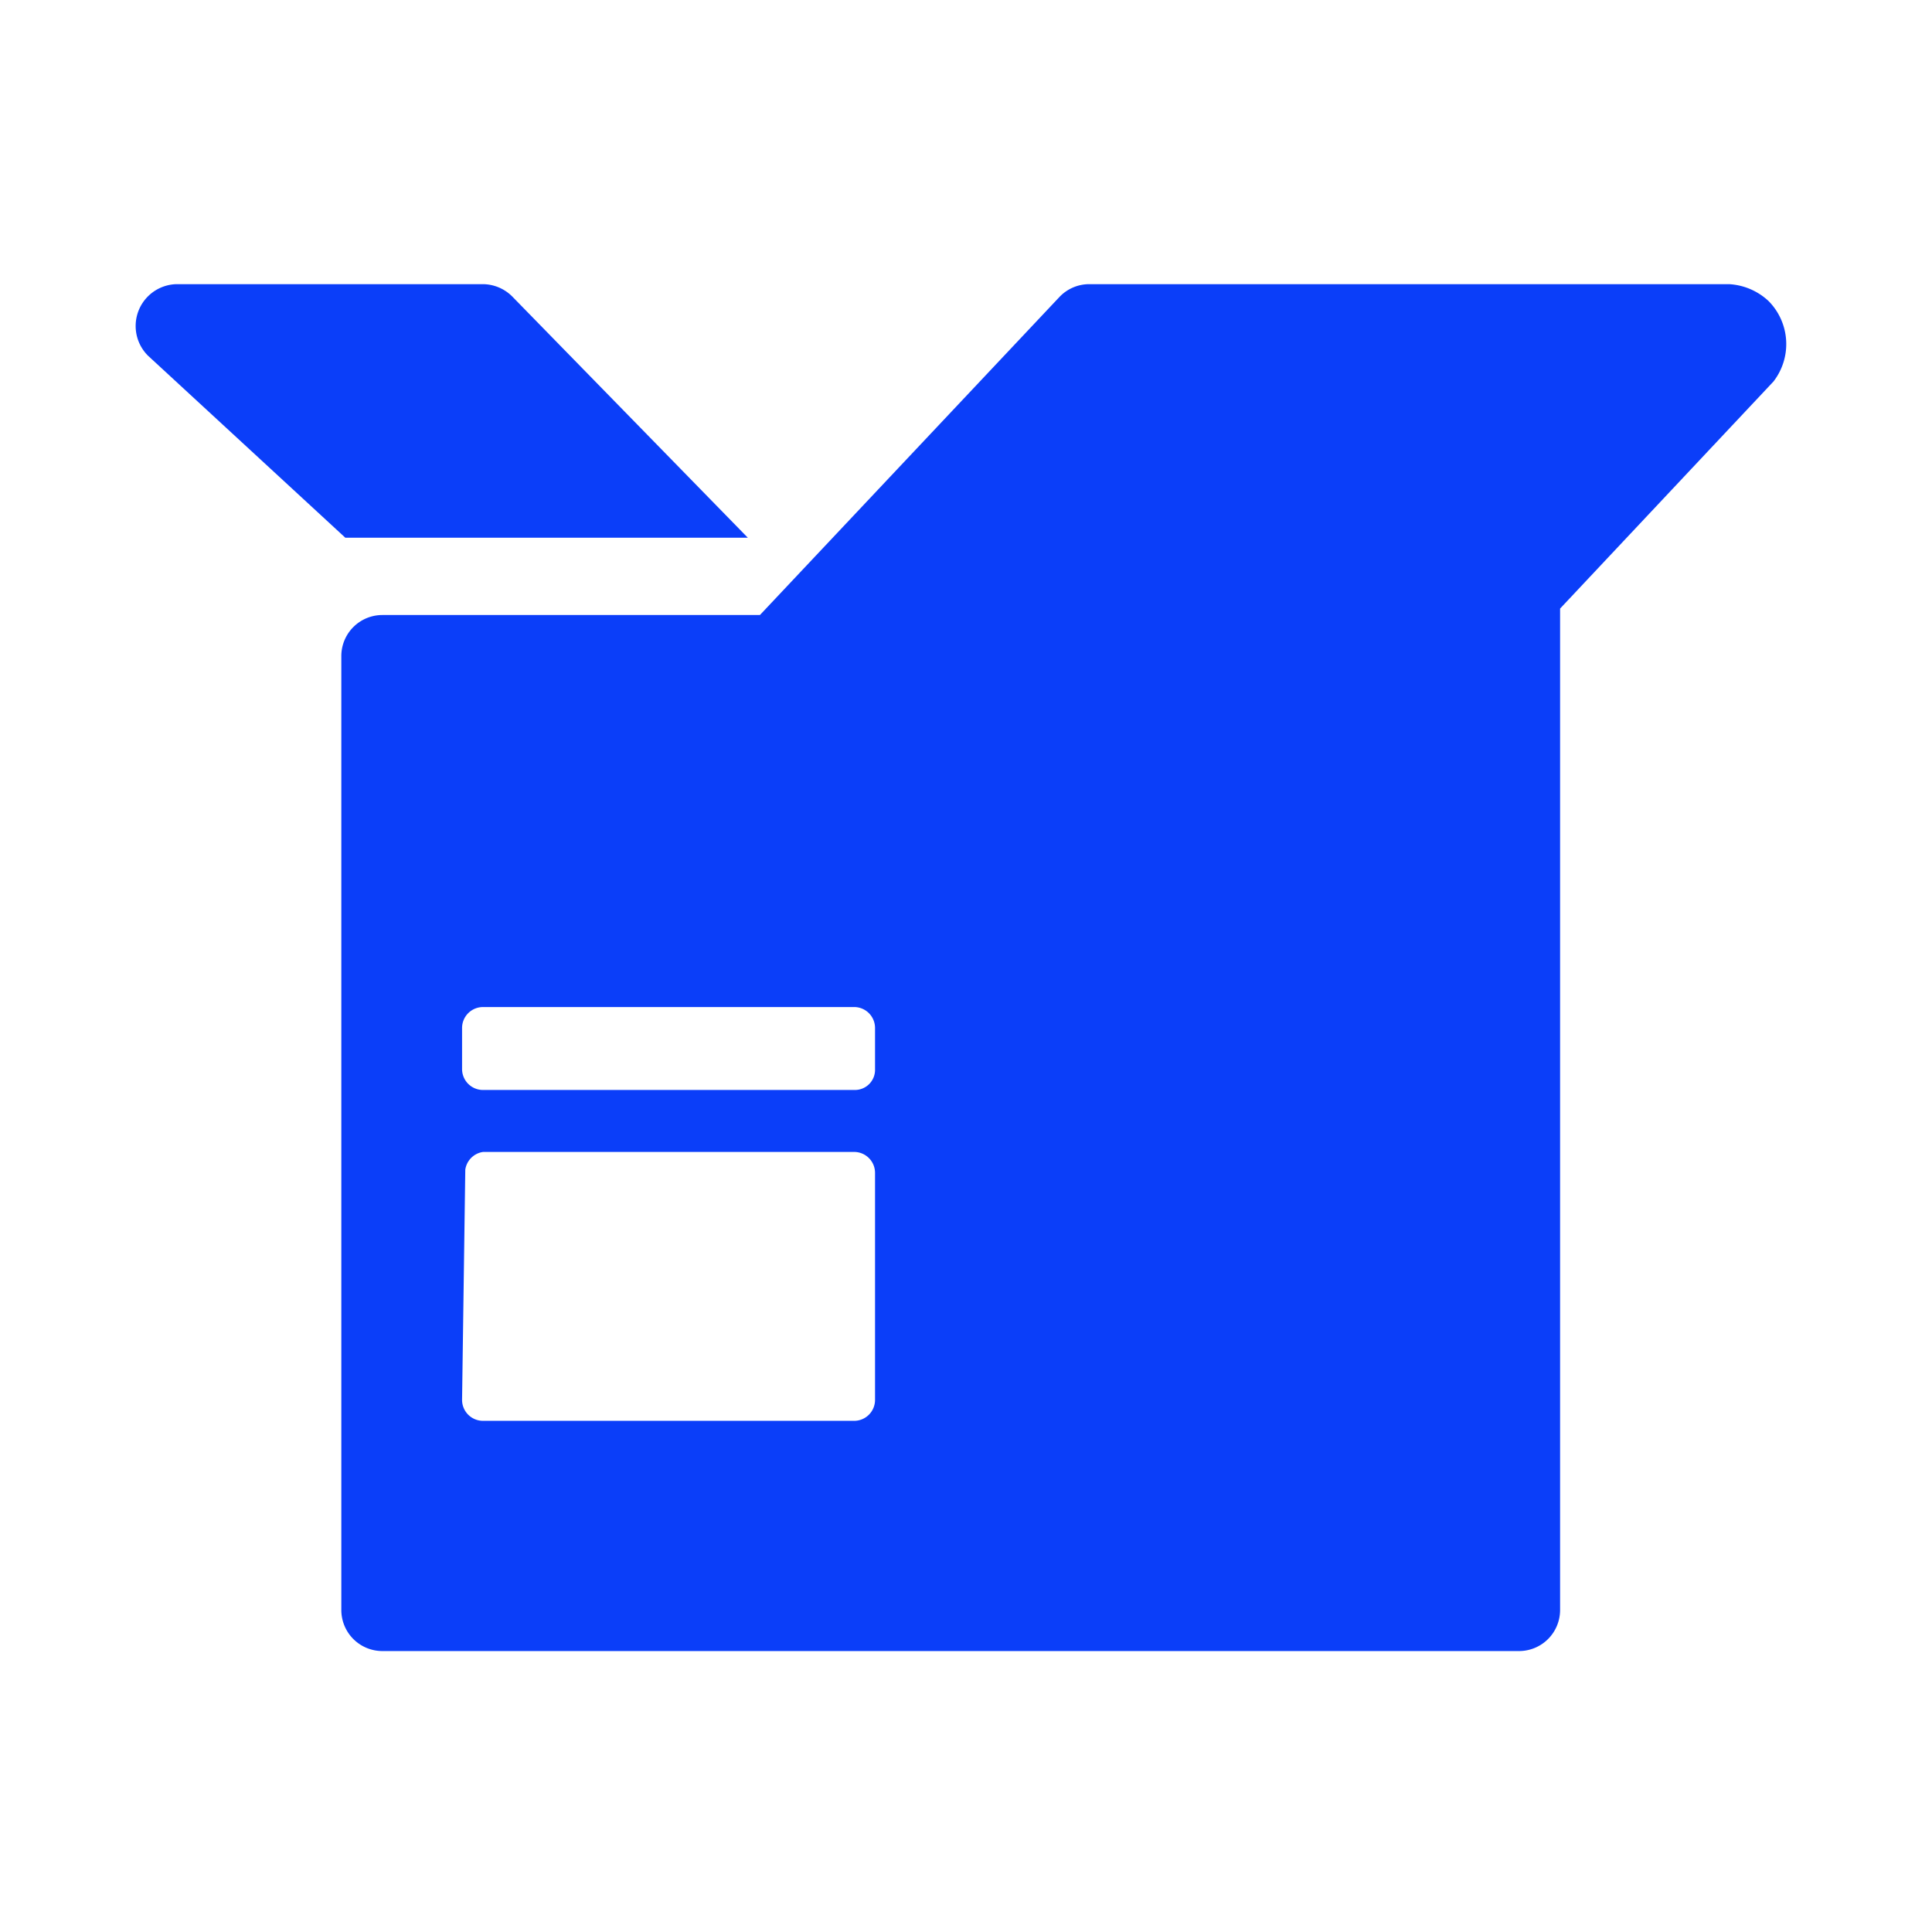 <svg id="Layer_1" data-name="Layer 1" xmlns="http://www.w3.org/2000/svg" viewBox="0 0 24 24"><defs><style>.cls-1{fill:none;}.cls-2,.cls-3{fill:#0b3ef9;}.cls-2{fill-rule:evenodd;}</style></defs><path class="cls-1" d="M0,0H24V24H0Z"/><rect class="cls-1" x="16.52" y="-3.15" width="24" height="24"/><path class="cls-2" d="M21.48,3.53a.78.78,0,0,1,.49.21.76.76,0,0,1,.06,1l0,0L19.38,7.56V20a.51.51,0,0,1-.51.51H4.75A.51.51,0,0,1,4.24,20V8.15a.51.51,0,0,1,.51-.51H9.44l3.72-3.95a.51.51,0,0,1,.37-.16h8Zm-15.7,11A.26.26,0,0,1,6,14.31h4.62a.26.26,0,0,1,.25.26v2.82a.26.26,0,0,1-.25.26H6a.26.26,0,0,1-.26-.26ZM6,12.51a.26.26,0,0,0-.26.26v.51a.26.26,0,0,0,.26.26h4.62a.25.25,0,0,0,.25-.26v-.51a.26.26,0,0,0-.25-.26Z"/><path class="cls-3" d="M9.29,6.68h-5L1.84,4.42a.52.52,0,0,1,.35-.89H6a.52.52,0,0,1,.37.16Z"/></svg>